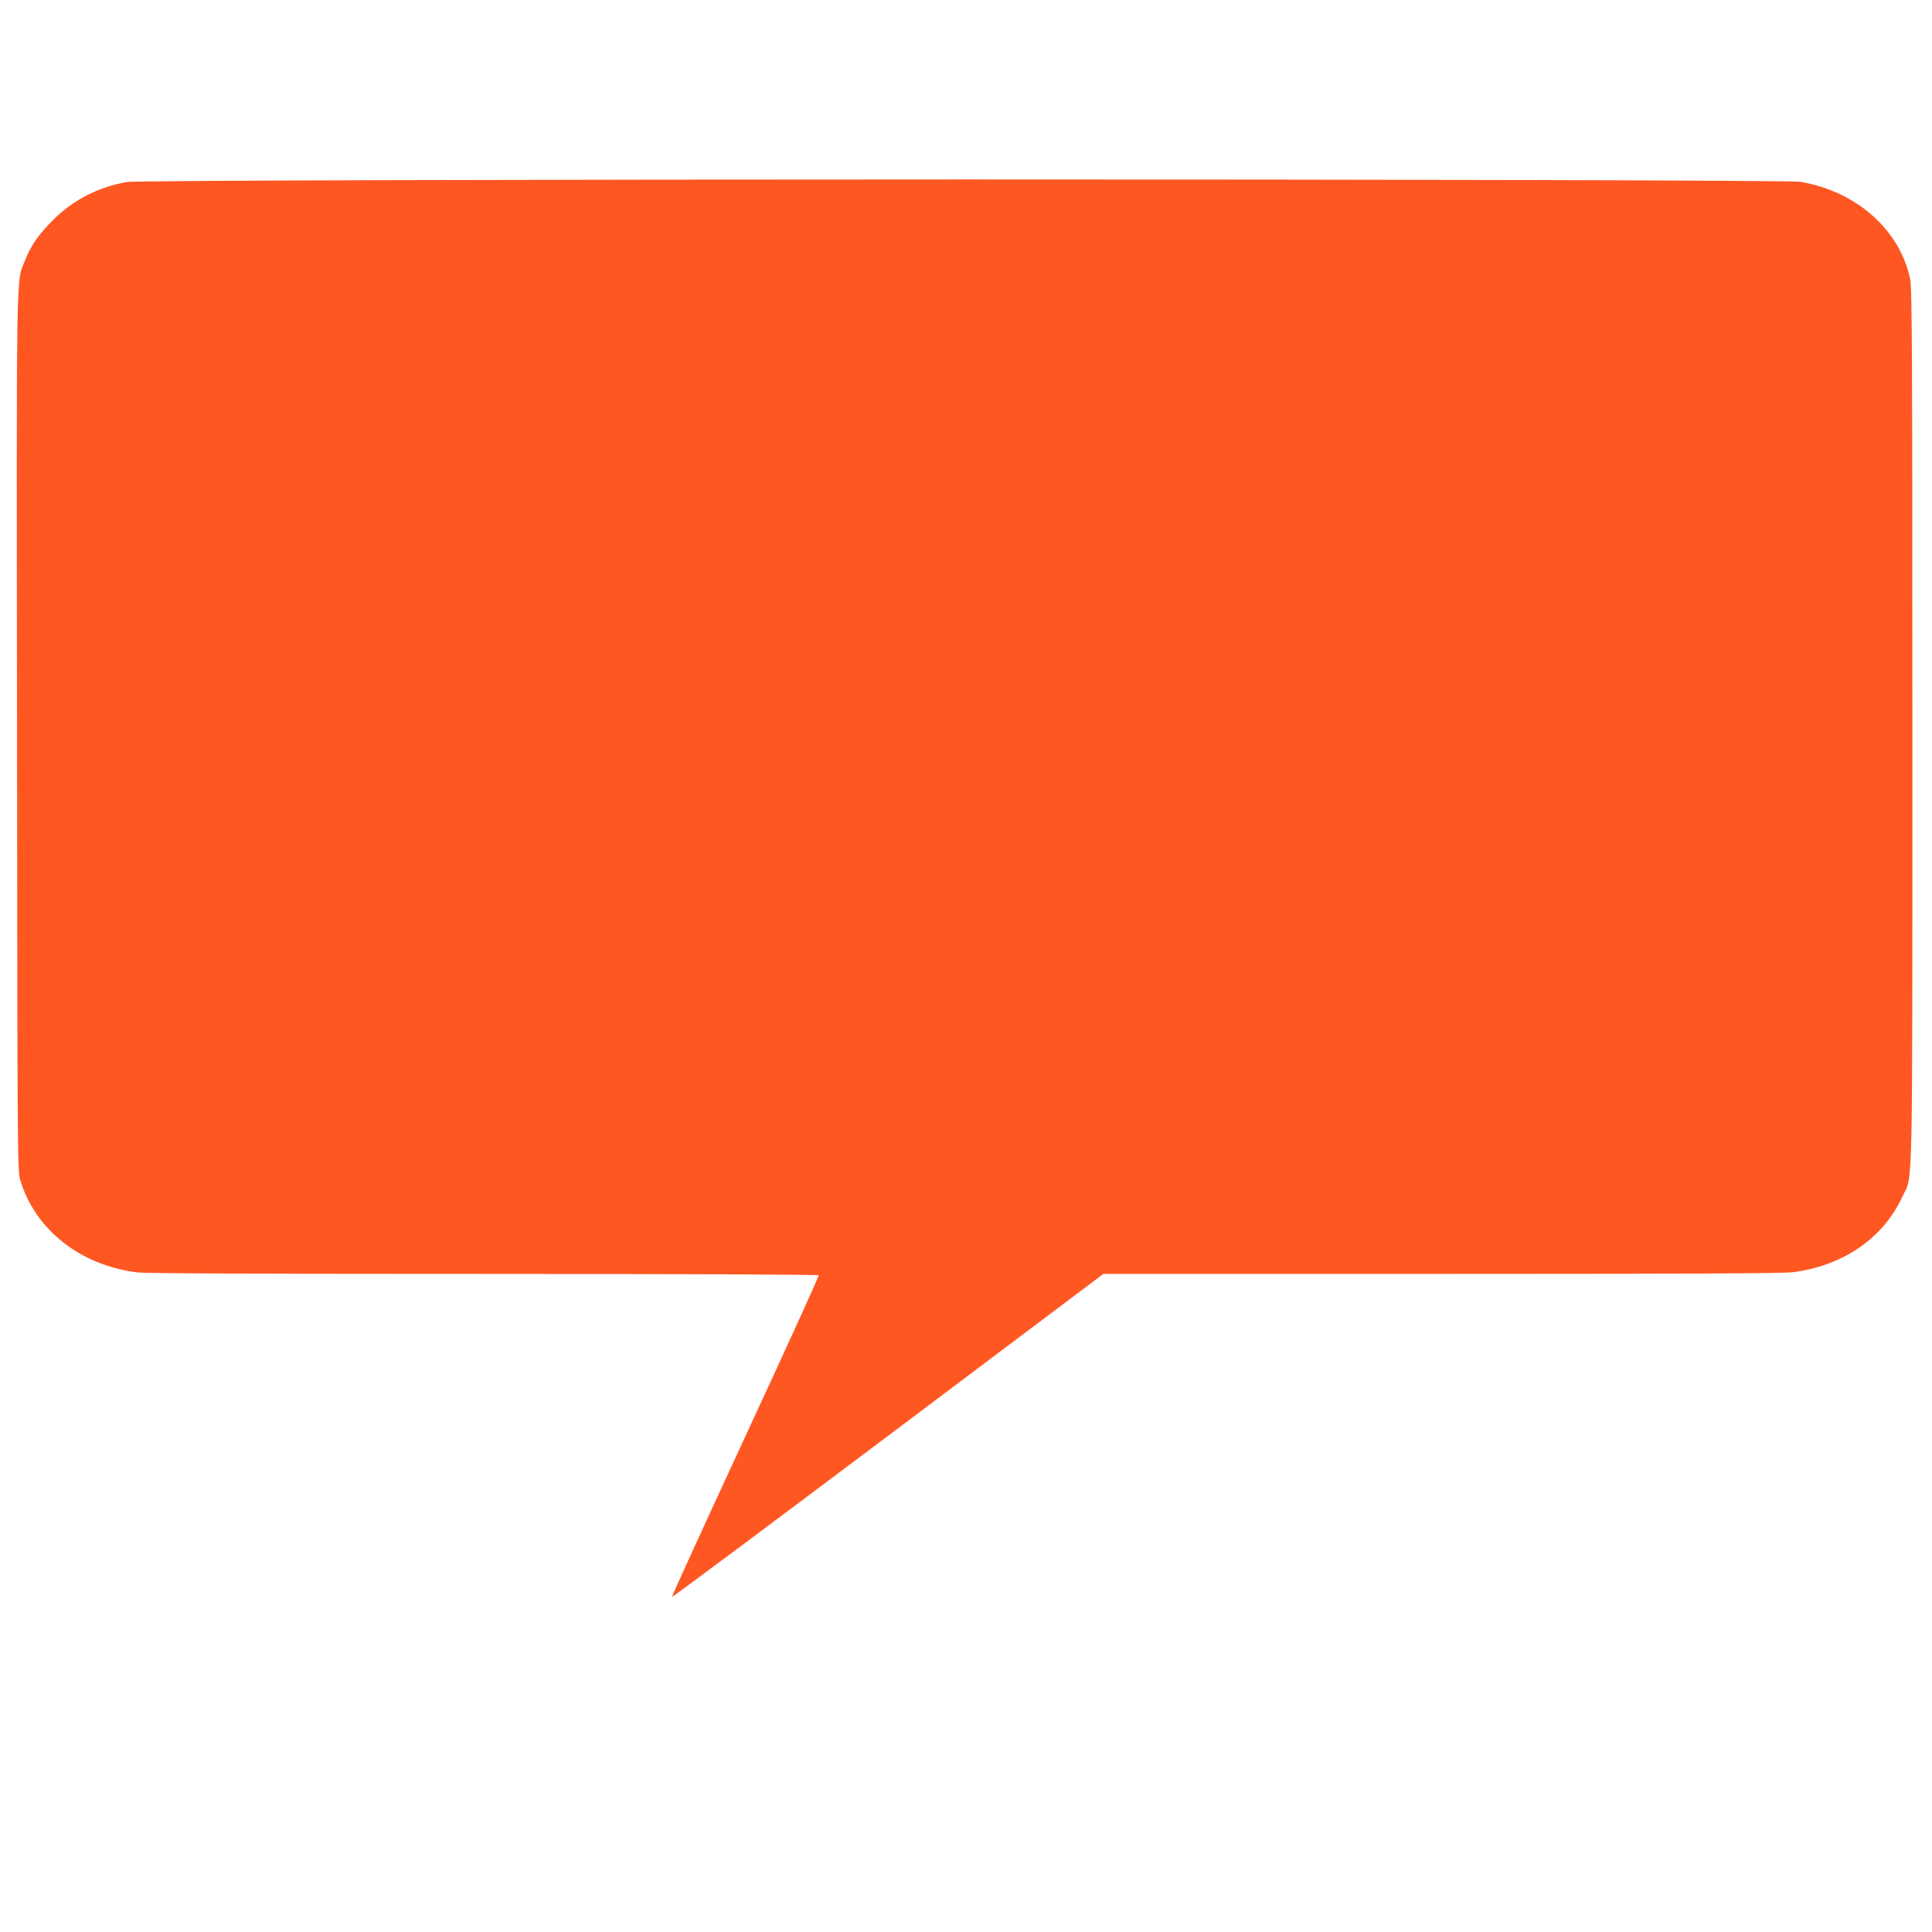 <?xml version="1.0" standalone="no"?>
<!DOCTYPE svg PUBLIC "-//W3C//DTD SVG 20010904//EN"
 "http://www.w3.org/TR/2001/REC-SVG-20010904/DTD/svg10.dtd">
<svg version="1.0" xmlns="http://www.w3.org/2000/svg"
 width="1280pt" height="1280pt" viewBox="0 0 1280 1280"
 preserveAspectRatio="xMidYMid meet">
<g transform="translate(0,1280) scale(0.1,-0.1)"
fill="#ff5722" stroke="none">
<path d="M839 11594 c-193 -35 -359 -121 -494 -258 -94 -95 -140 -162 -182
-268 -56 -138 -54 18 -50 -3123 2 -2753 3 -2903 20 -2960 99 -332 398 -568
777 -615 56 -7 832 -10 2297 -10 1216 0 2214 -4 2217 -9 3 -4 -215 -484 -485
-1065 -269 -582 -489 -1061 -487 -1066 2 -4 645 476 1430 1066 l1428 1074
2237 0 c1570 0 2265 3 2328 11 334 41 602 225 729 501 71 153 66 -89 66 3120
0 2457 -2 2903 -15 2960 -68 325 -354 579 -724 643 -122 22 -10974 21 -11092
-1z"/>
</g>
</svg>

